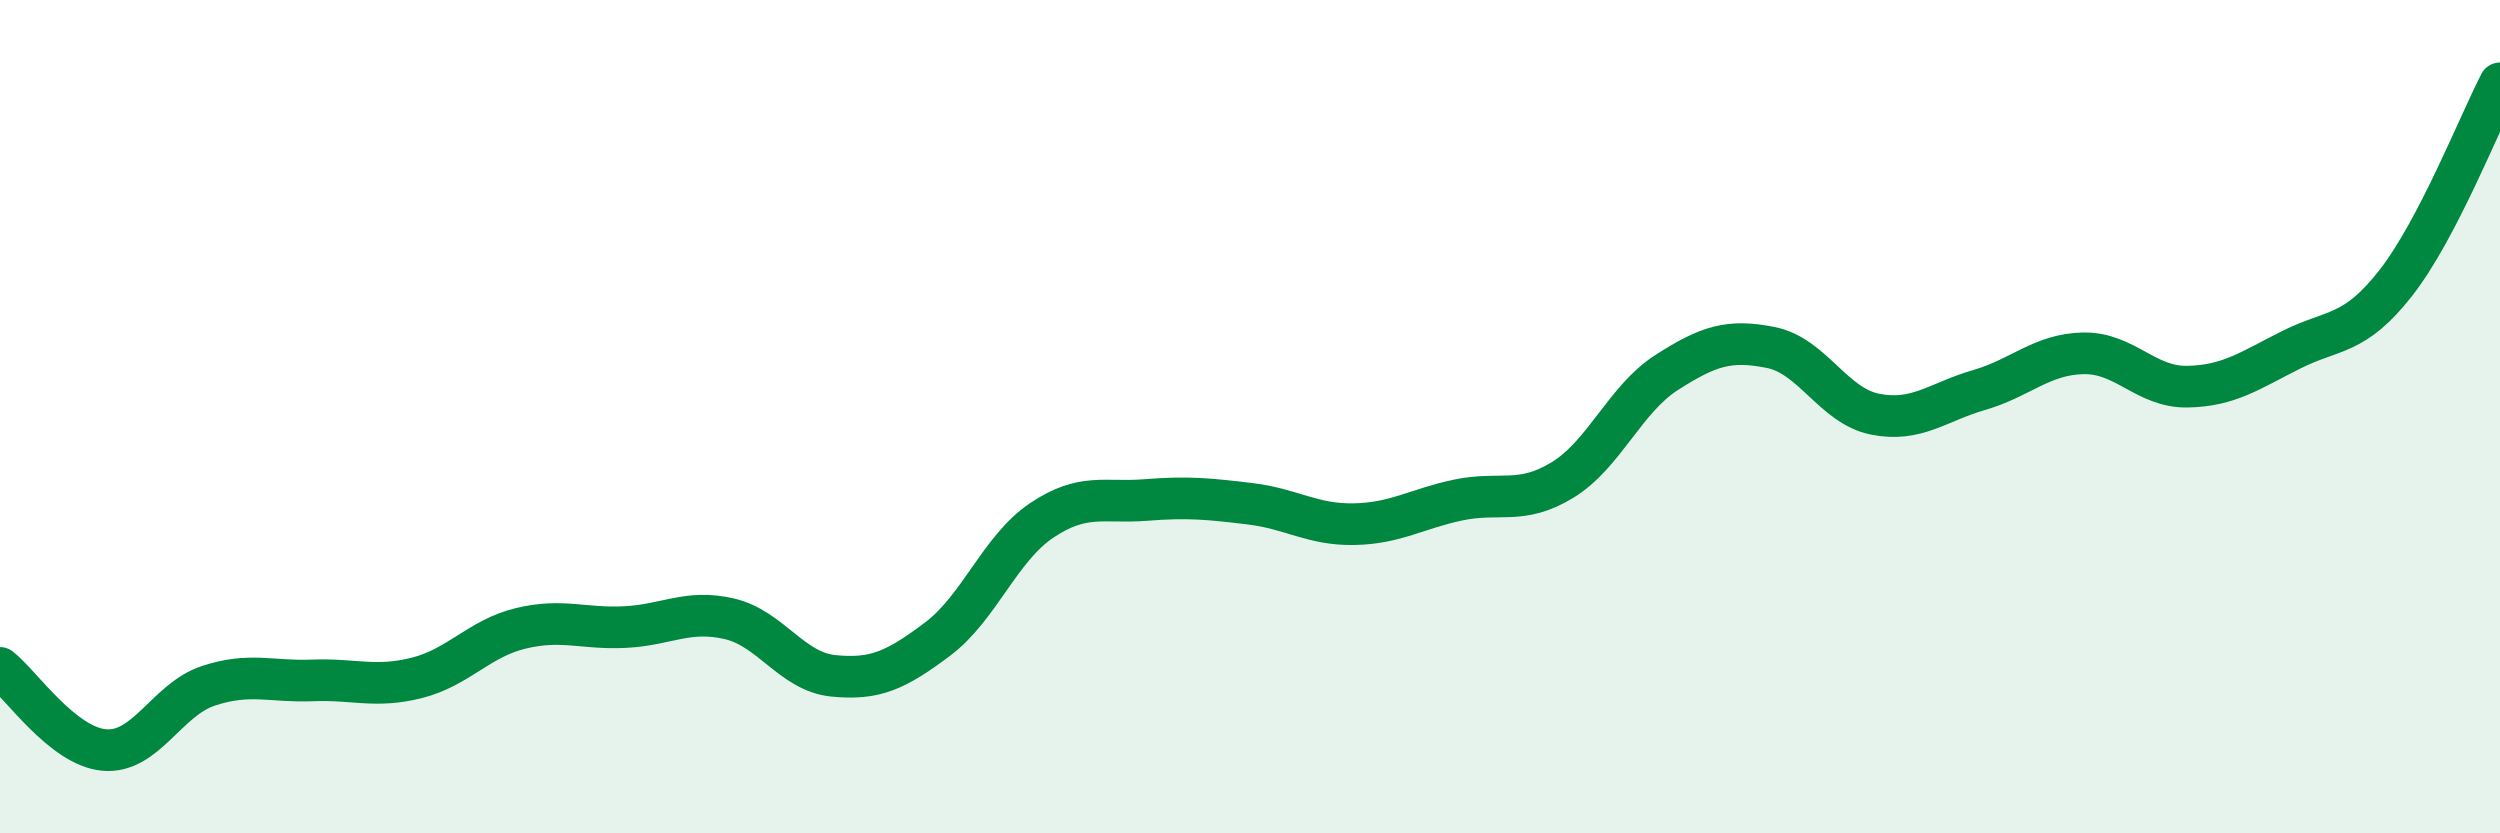
    <svg width="60" height="20" viewBox="0 0 60 20" xmlns="http://www.w3.org/2000/svg">
      <path
        d="M 0,16.03 C 0.5,16.42 1.5,17.91 2.5,18 C 3.5,18.09 4,16.79 5,16.46 C 6,16.13 6.5,16.37 7.5,16.33 C 8.5,16.29 9,16.52 10,16.27 C 11,16.02 11.5,15.32 12.5,15.08 C 13.5,14.84 14,15.1 15,15.05 C 16,15 16.5,14.62 17.5,14.85 C 18.5,15.08 19,16.12 20,16.22 C 21,16.32 21.5,16.09 22.5,15.34 C 23.5,14.59 24,13.16 25,12.49 C 26,11.82 26.5,12.08 27.5,12 C 28.5,11.92 29,11.97 30,12.09 C 31,12.21 31.5,12.6 32.5,12.58 C 33.5,12.56 34,12.21 35,12 C 36,11.79 36.5,12.13 37.5,11.52 C 38.5,10.91 39,9.58 40,8.94 C 41,8.3 41.5,8.14 42.5,8.34 C 43.5,8.54 44,9.74 45,9.94 C 46,10.14 46.5,9.65 47.5,9.36 C 48.5,9.07 49,8.5 50,8.48 C 51,8.46 51.5,9.3 52.5,9.28 C 53.5,9.26 54,8.89 55,8.39 C 56,7.89 56.5,8.07 57.5,6.79 C 58.5,5.51 59.5,2.96 60,2L60 20L0 20Z"
        fill="#008740"
        opacity="0.1"
        stroke-linecap="round"
        stroke-linejoin="round"
      />
      <path
        d="M 0,16.03 C 0.5,16.42 1.5,17.91 2.5,18 C 3.5,18.09 4,16.79 5,16.46 C 6,16.13 6.5,16.37 7.5,16.33 C 8.5,16.29 9,16.52 10,16.27 C 11,16.02 11.5,15.32 12.5,15.08 C 13.5,14.84 14,15.1 15,15.05 C 16,15 16.5,14.62 17.5,14.85 C 18.5,15.08 19,16.12 20,16.22 C 21,16.32 21.5,16.09 22.5,15.34 C 23.5,14.59 24,13.16 25,12.49 C 26,11.82 26.5,12.08 27.5,12 C 28.5,11.92 29,11.97 30,12.09 C 31,12.21 31.5,12.6 32.5,12.58 C 33.5,12.56 34,12.21 35,12 C 36,11.79 36.5,12.13 37.5,11.52 C 38.5,10.91 39,9.58 40,8.94 C 41,8.3 41.5,8.14 42.5,8.34 C 43.5,8.54 44,9.74 45,9.94 C 46,10.14 46.5,9.65 47.5,9.36 C 48.5,9.07 49,8.5 50,8.48 C 51,8.46 51.5,9.3 52.5,9.28 C 53.5,9.26 54,8.89 55,8.39 C 56,7.89 56.5,8.07 57.5,6.79 C 58.5,5.51 59.5,2.96 60,2"
        stroke="#008740"
        stroke-width="1"
        fill="none"
        stroke-linecap="round"
        stroke-linejoin="round"
      />
    </svg>
  